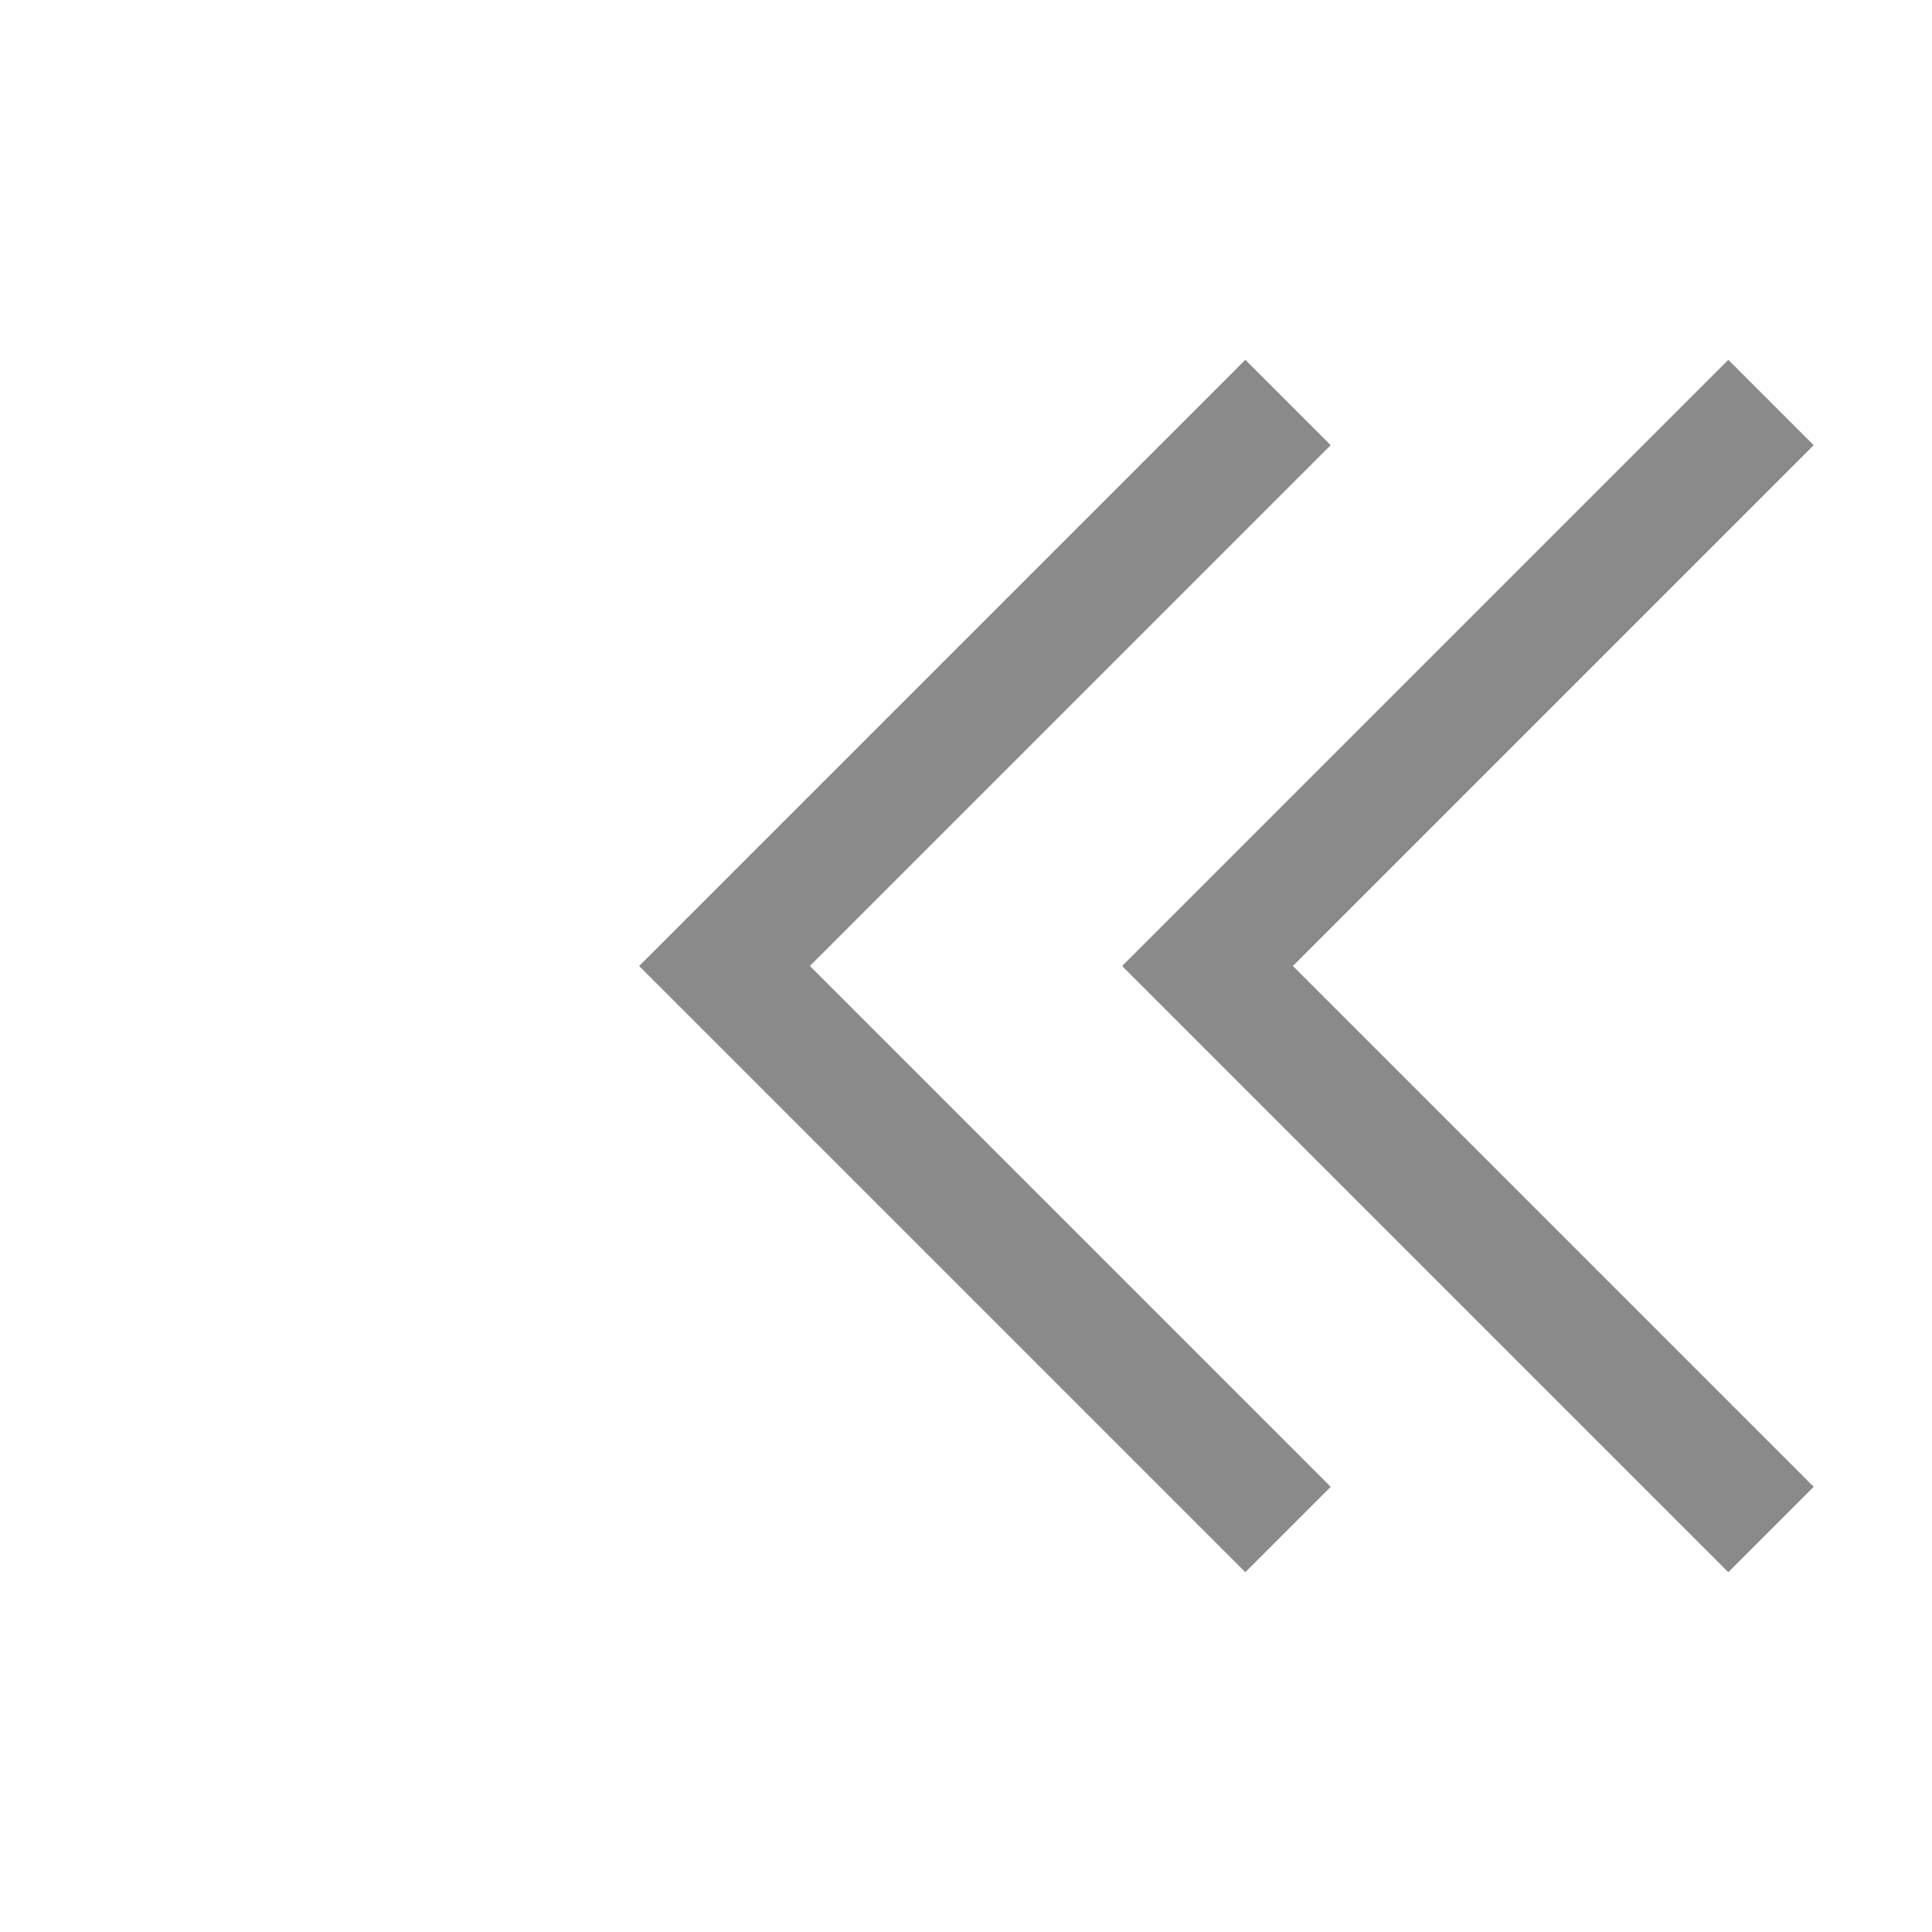<svg width="24" height="24" viewBox="0 0 24 24" fill="none" xmlns="http://www.w3.org/2000/svg">
<path d="M16 19L9 12L16 5" stroke="#8A8A8A" stroke-width="1.5"/>
<path d="M22 19L15 12L22 5" stroke="#8A8A8A" stroke-width="1.5"/>
</svg>
